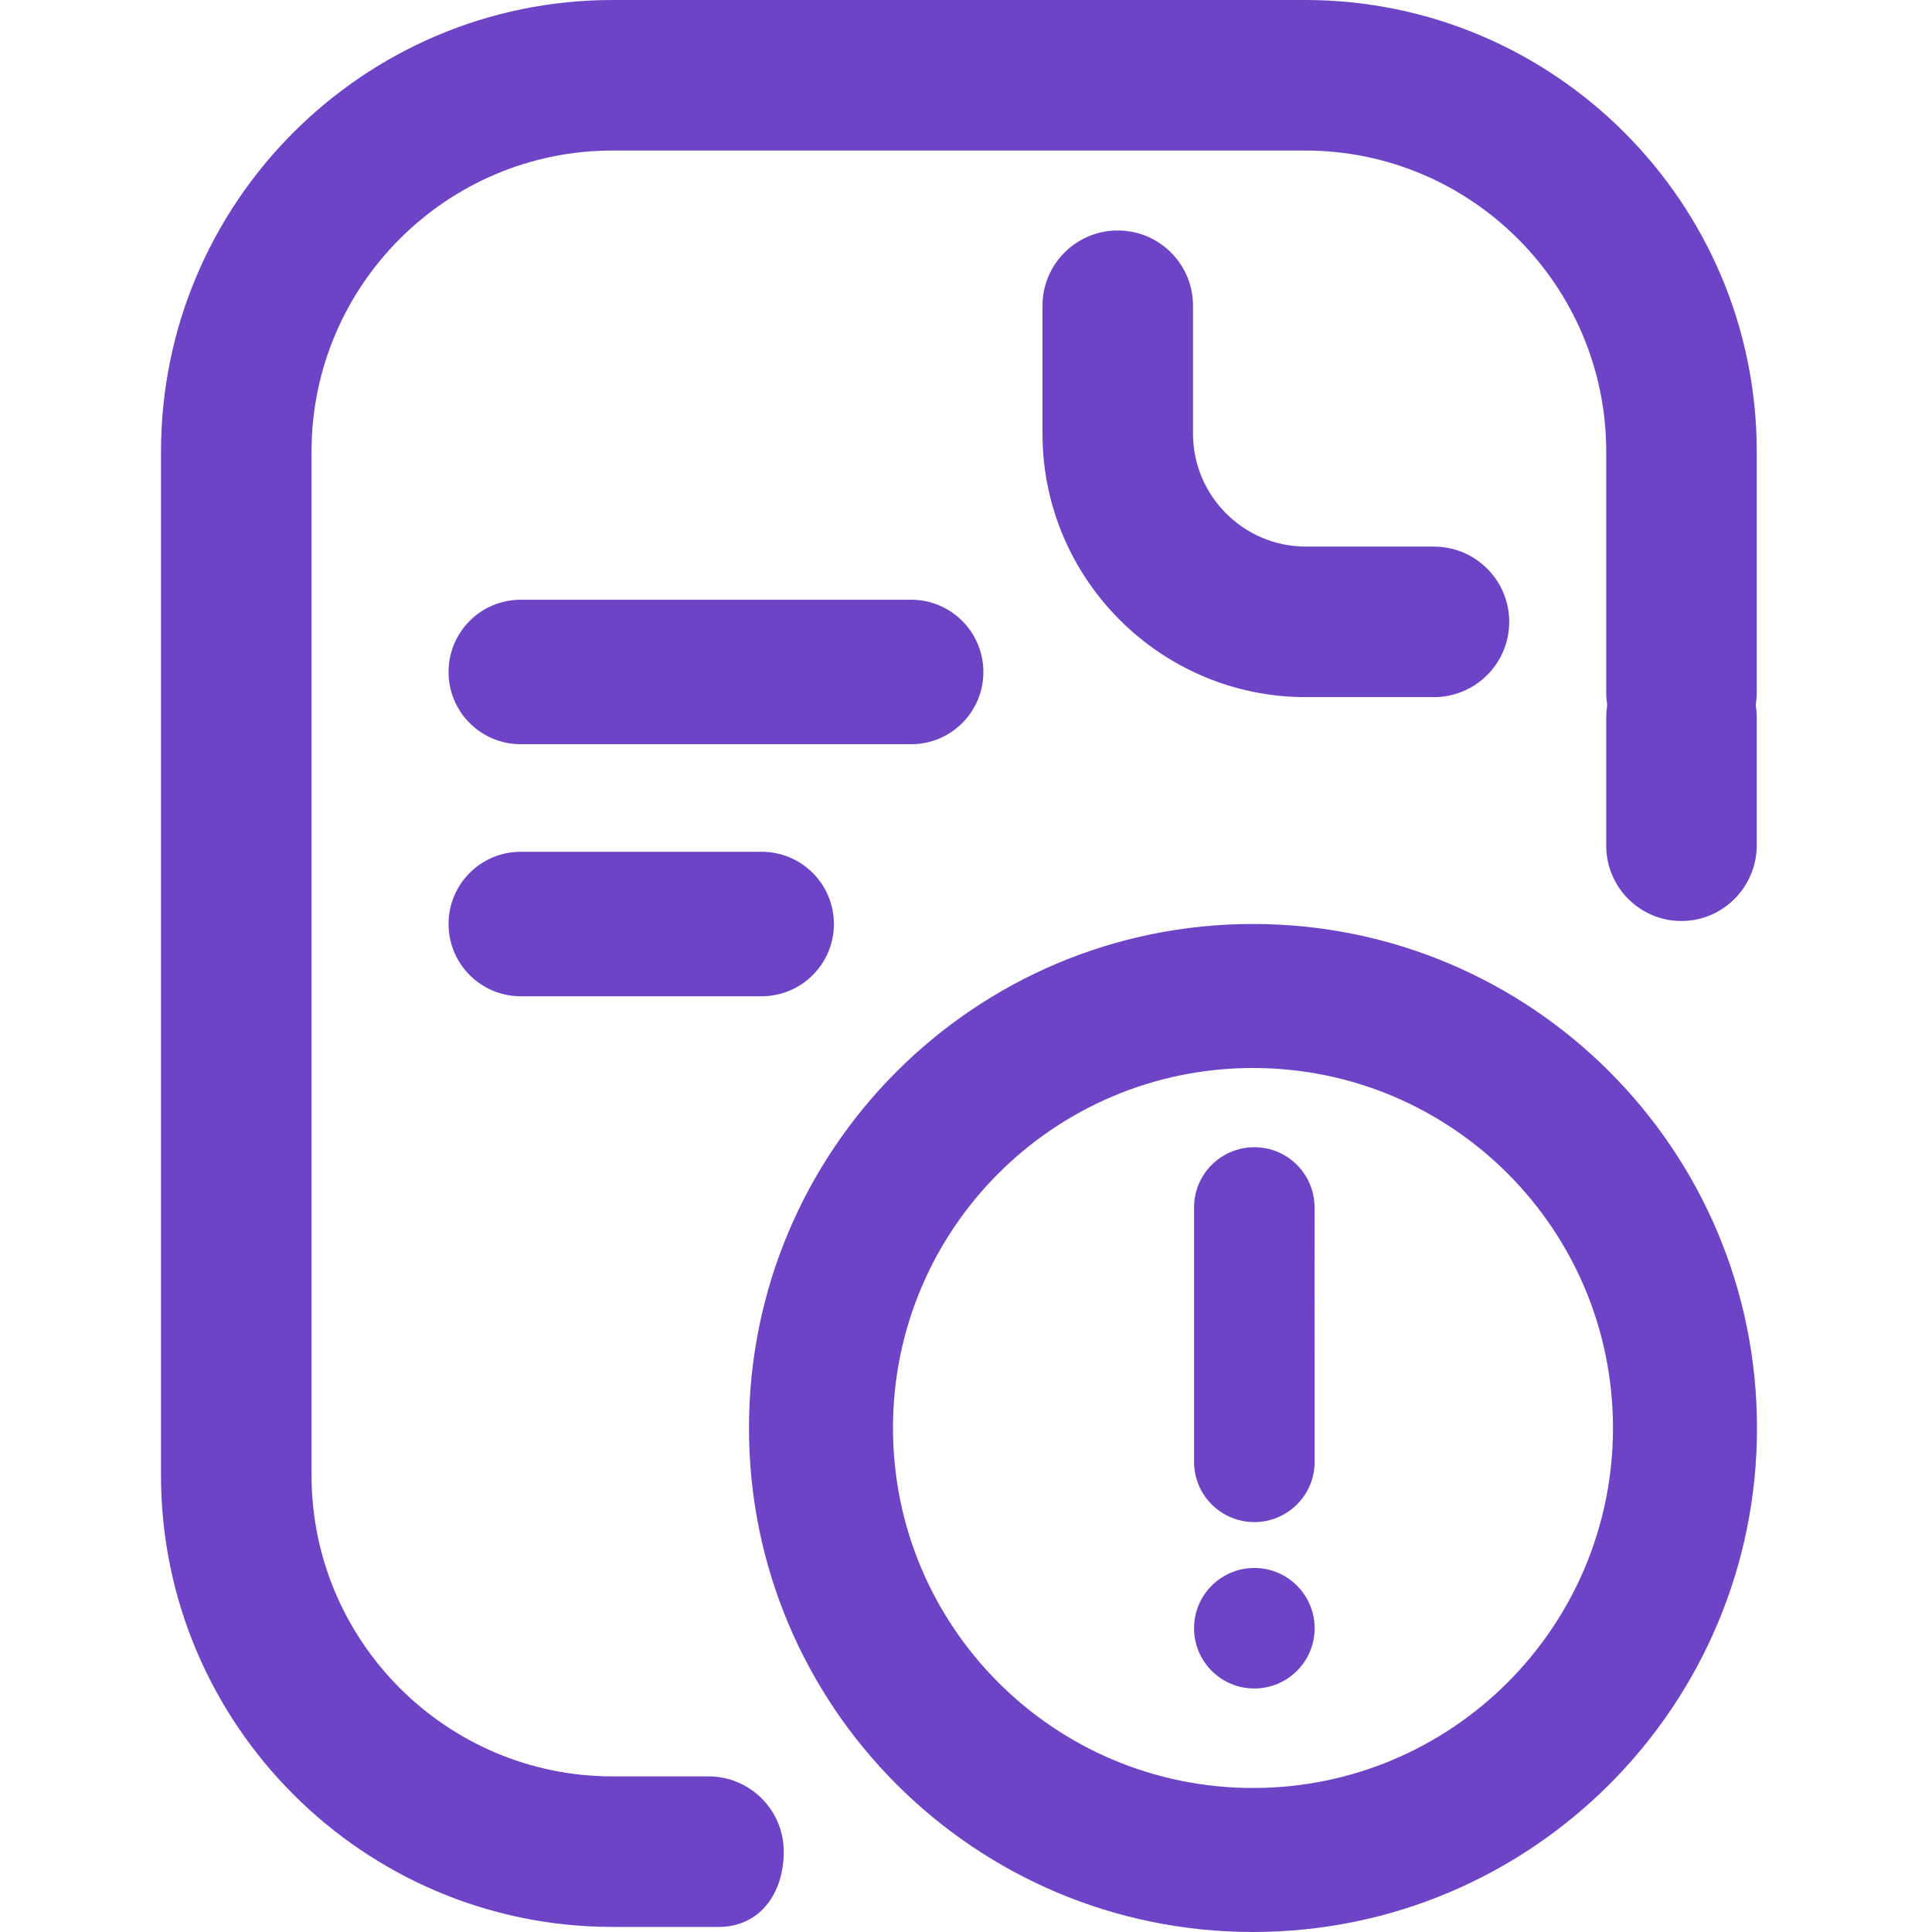 <svg width="24" height="24" viewBox="0 0 24 24" fill="none" xmlns="http://www.w3.org/2000/svg">
<path d="M8.801 22.067H7.61C5.548 22.067 3.87 20.389 3.87 18.327V5.61C3.87 3.548 5.548 1.87 7.61 1.87H16.213C18.275 1.87 19.953 3.548 19.953 5.61V8.602C19.953 9.119 20.371 9.537 20.888 9.537C21.404 9.537 21.823 9.119 21.823 8.602V5.61C21.823 2.517 19.306 0 16.213 0H7.61C4.517 0 2 2.517 2 5.61V18.327C2 21.42 4.517 23.937 7.61 23.937H8.926C9.442 23.937 9.736 23.518 9.736 23.002C9.736 22.486 9.318 22.067 8.801 22.067Z" fill="#6E44C6"/>
<path d="M13.885 2.863C13.369 2.863 12.95 3.281 12.95 3.798V5.387C12.95 7.192 14.418 8.66 16.223 8.66H17.813C18.329 8.66 18.748 8.241 18.748 7.725C18.748 7.208 18.329 6.79 17.813 6.79H16.223C15.45 6.79 14.82 6.161 14.82 5.387V3.798C14.82 3.281 14.402 2.863 13.885 2.863Z" fill="#6E44C6"/>
<path d="M20.888 7.979C20.371 7.979 19.953 8.398 19.953 8.914V10.506C19.953 11.022 20.371 11.441 20.888 11.441C21.404 11.441 21.823 11.017 21.823 10.5V8.914C21.823 8.398 21.404 7.979 20.888 7.979Z" fill="#6E44C6"/>
<path fill-rule="evenodd" clip-rule="evenodd" d="M12.216 8.348C12.216 8.844 11.814 9.245 11.318 9.245L6.469 9.245C5.973 9.245 5.572 8.844 5.572 8.348C5.572 7.852 5.973 7.45 6.469 7.45L11.318 7.45C11.814 7.45 12.216 7.852 12.216 8.348Z" fill="#6E44C6"/>
<path fill-rule="evenodd" clip-rule="evenodd" d="M10.359 11.478C10.359 11.974 9.957 12.376 9.461 12.376L6.469 12.376C5.973 12.376 5.572 11.974 5.572 11.478C5.572 10.982 5.973 10.581 6.469 10.581L9.461 10.581C9.957 10.581 10.359 10.982 10.359 11.478Z" fill="#6E44C6"/>
<path fill-rule="evenodd" clip-rule="evenodd" d="M15.565 13.267C13.095 13.267 11.093 15.269 11.093 17.739C11.093 20.209 13.095 22.211 15.565 22.211C18.035 22.211 20.037 20.209 20.037 17.739C20.037 15.269 18.035 13.267 15.565 13.267ZM9.304 17.739C9.304 14.281 12.107 11.478 15.565 11.478C19.023 11.478 21.826 14.281 21.826 17.739C21.826 21.197 19.023 24 15.565 24C12.107 24 9.304 21.197 9.304 17.739Z" fill="#6E44C6"/>
<path fill-rule="evenodd" clip-rule="evenodd" d="M15.582 18.908C15.168 18.908 14.833 18.573 14.833 18.16L14.833 14.999C14.833 14.586 15.168 14.251 15.582 14.251C15.995 14.251 16.33 14.586 16.33 14.999L16.331 18.16C16.331 18.573 15.995 18.908 15.582 18.908Z" fill="#6E44C6"/>
<path fill-rule="evenodd" clip-rule="evenodd" d="M15.582 20.975C15.168 20.975 14.833 20.64 14.833 20.227C14.833 19.813 15.168 19.478 15.582 19.478C15.995 19.478 16.331 19.813 16.331 20.227C16.331 20.64 15.995 20.975 15.582 20.975Z" fill="#6E44C6"/>
</svg>
